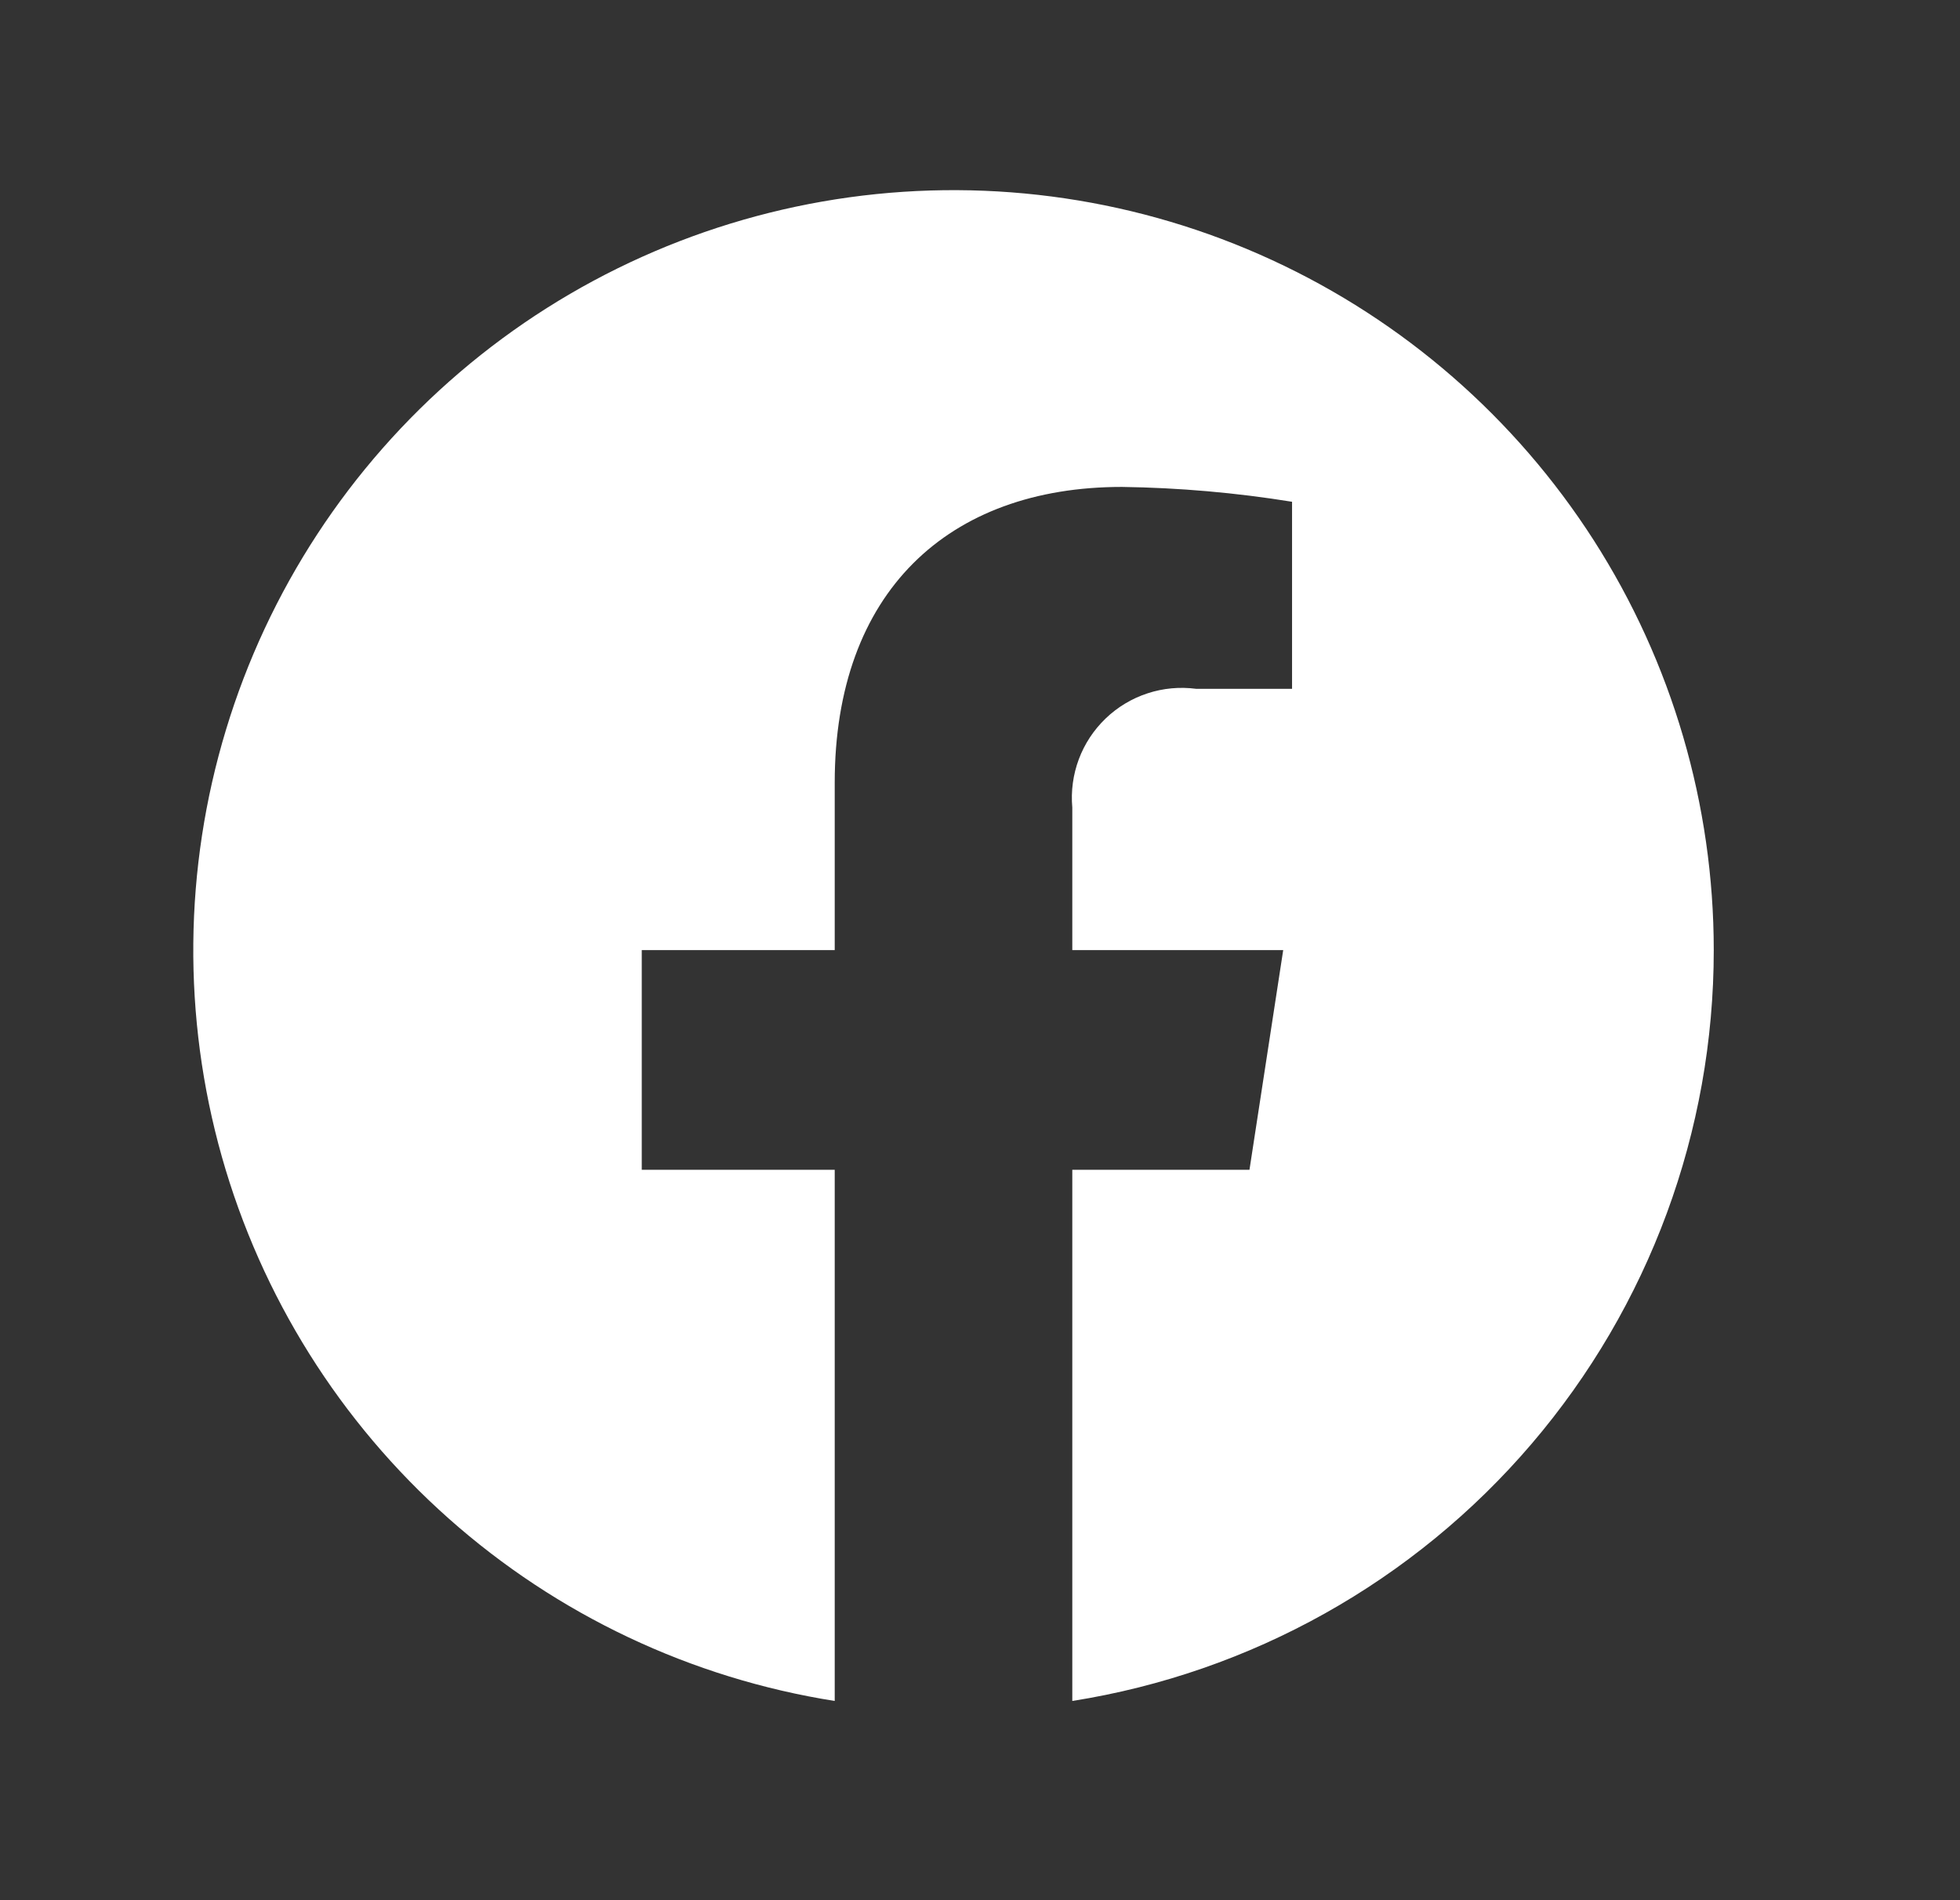<svg width="33" height="32" viewBox="0 0 33 32" fill="none" xmlns="http://www.w3.org/2000/svg">
<rect x="0" y="0" width="33" height="32" fill="#333333" stroke="none"/>
<path d="M28.854 16C28.854 13.554 28.153 11.159 26.834 9.099C25.514 7.04 23.633 5.401 21.411 4.377C19.19 3.353 16.721 2.988 14.298 3.323C11.875 3.659 9.599 4.681 7.74 6.27C5.88 7.859 4.514 9.948 3.805 12.289C3.095 14.63 3.071 17.125 3.735 19.479C4.4 21.833 5.725 23.947 7.554 25.572C9.382 27.196 11.638 28.263 14.054 28.645L14.054 19.7H10.805V16H14.054L14.054 13.18C14.054 9.972 15.965 8.2 18.889 8.2C19.849 8.213 20.806 8.297 21.754 8.45L21.754 11.6L20.14 11.6C19.865 11.564 19.585 11.589 19.321 11.676C19.057 11.762 18.816 11.907 18.616 12.099C18.416 12.291 18.261 12.525 18.164 12.785C18.067 13.045 18.029 13.324 18.054 13.6L18.054 16L21.605 16L21.037 19.7H18.054L18.054 28.645C21.065 28.169 23.807 26.633 25.787 24.315C27.767 21.997 28.855 19.049 28.854 16Z" fill="white"/>
</svg>
